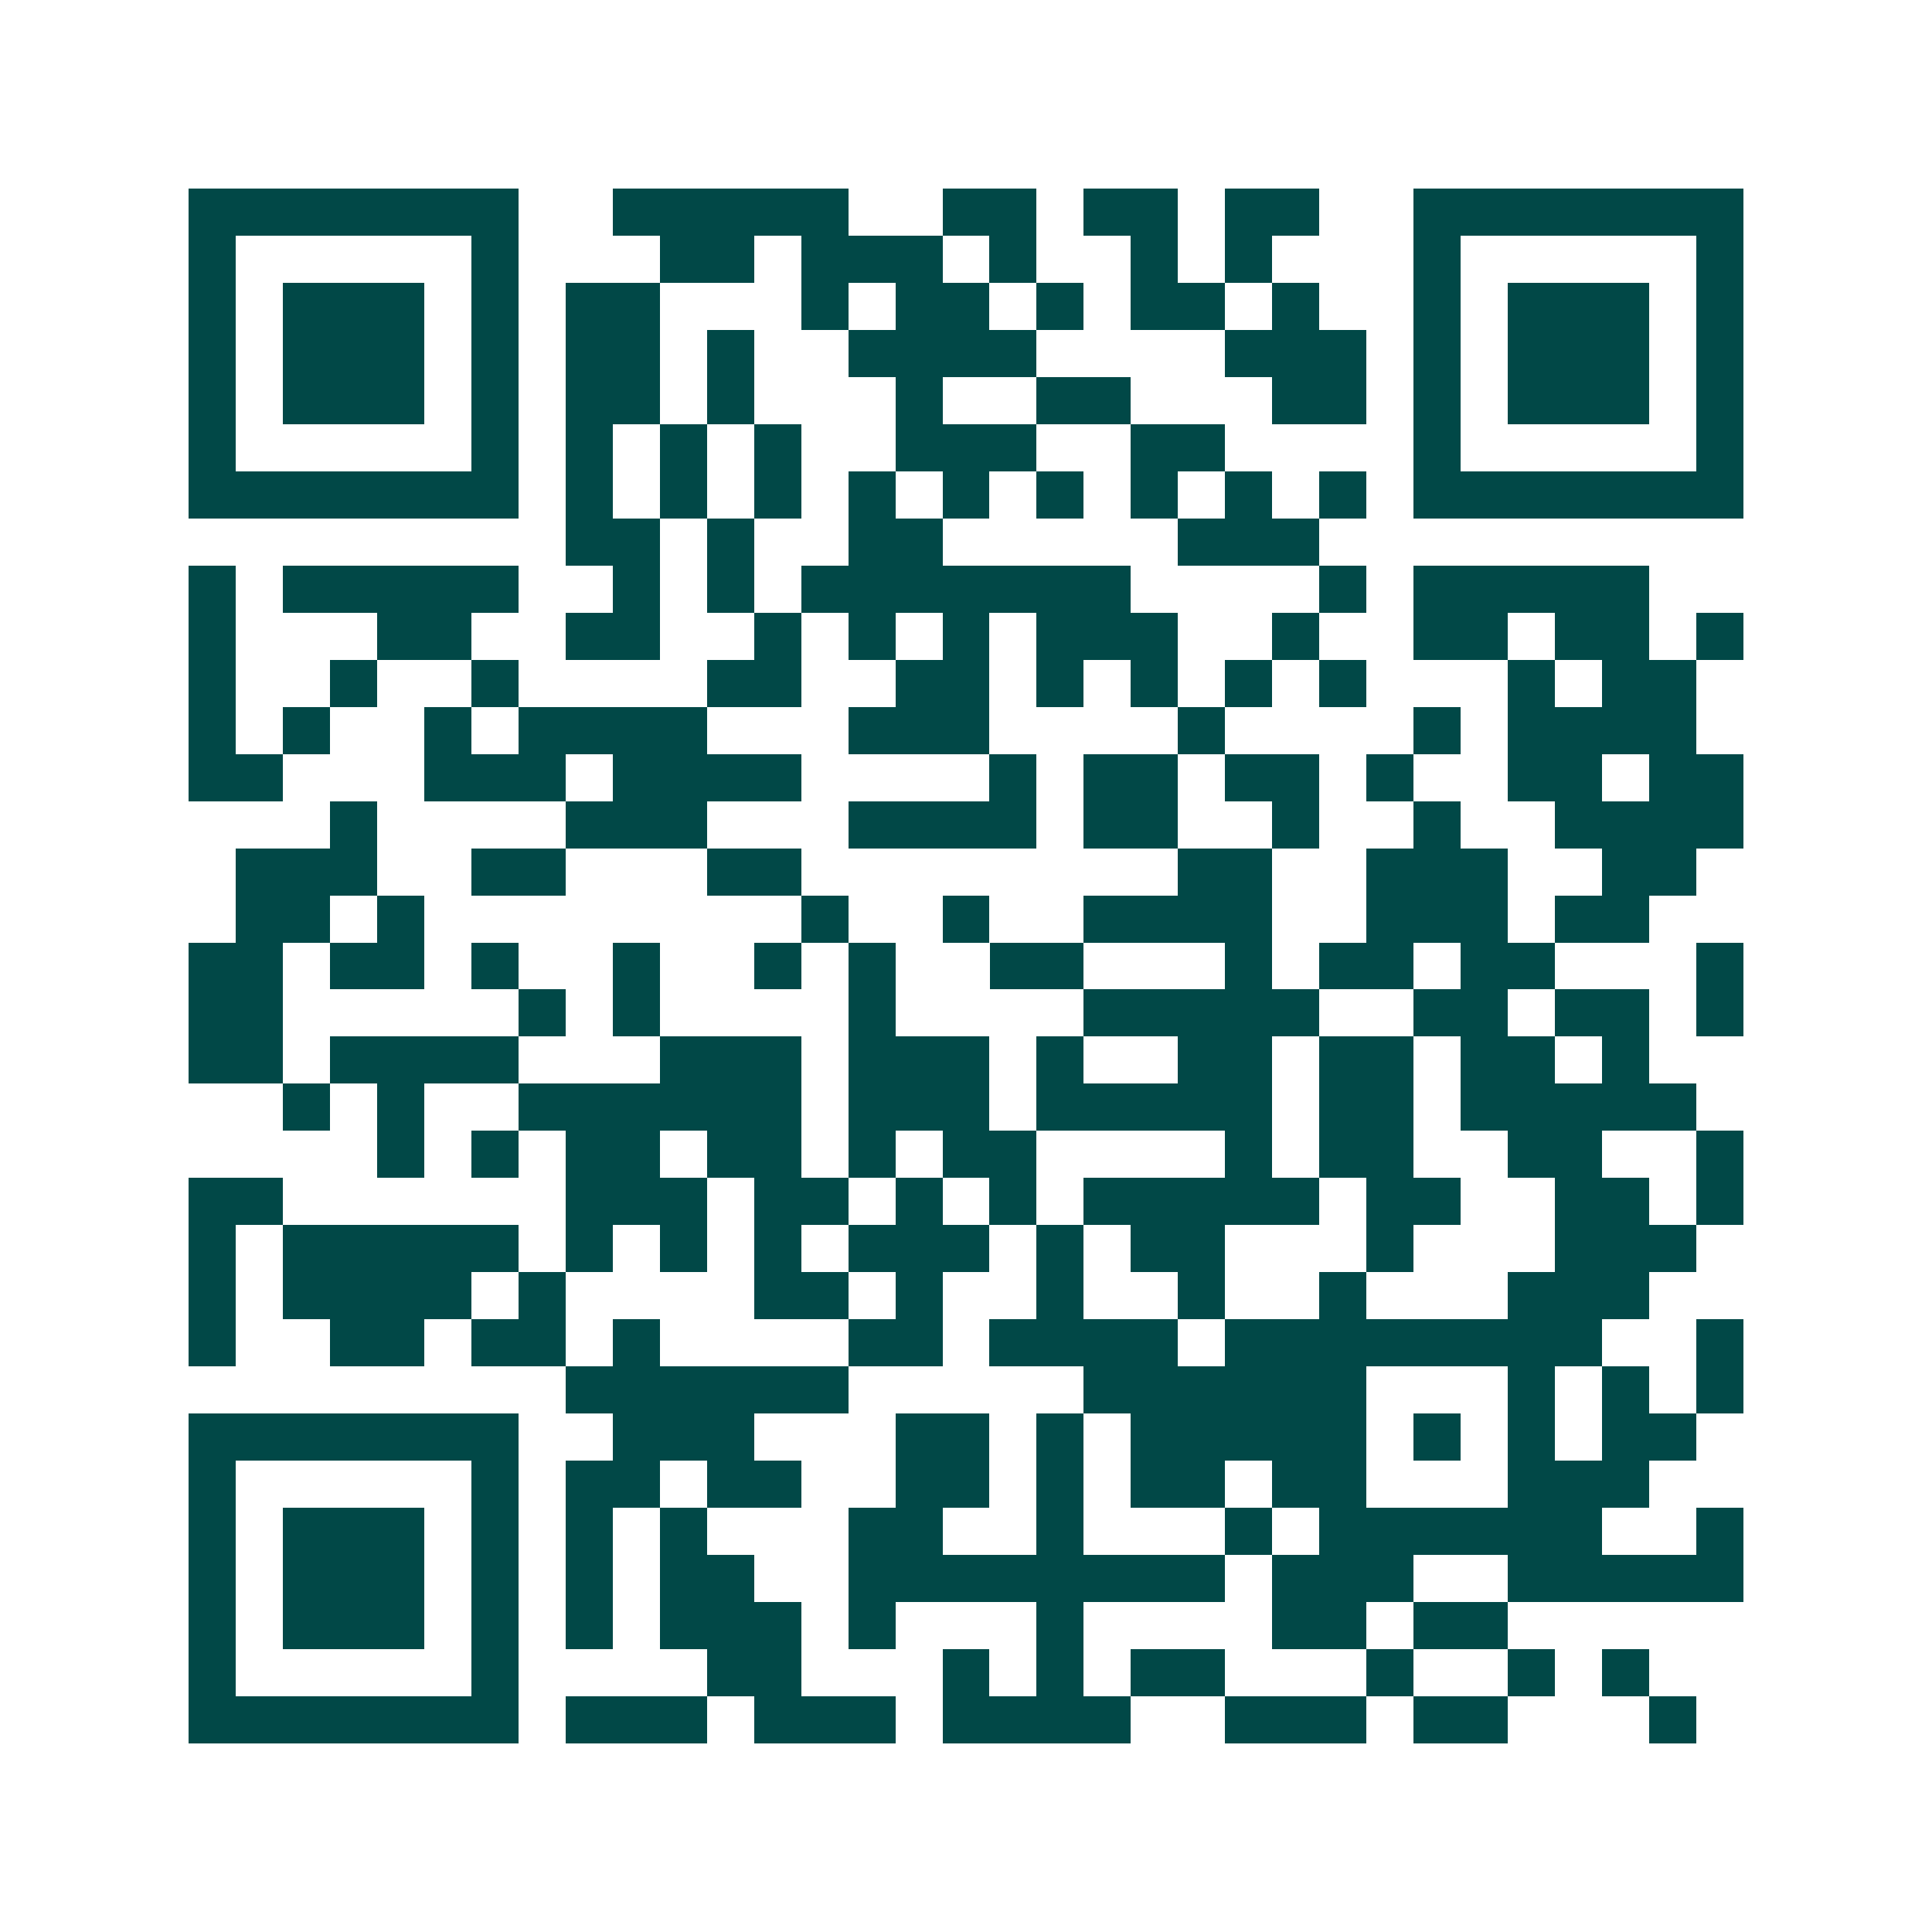 <svg xmlns="http://www.w3.org/2000/svg" width="200" height="200" viewBox="0 0 41 41" shape-rendering="crispEdges"><path fill="#ffffff" d="M0 0h41v41H0z"/><path stroke="#014847" d="M4 4.5h7m2 0h5m2 0h2m1 0h2m1 0h2m2 0h7M4 5.5h1m5 0h1m3 0h2m1 0h3m1 0h1m2 0h1m1 0h1m3 0h1m5 0h1M4 6.5h1m1 0h3m1 0h1m1 0h2m3 0h1m1 0h2m1 0h1m1 0h2m1 0h1m2 0h1m1 0h3m1 0h1M4 7.5h1m1 0h3m1 0h1m1 0h2m1 0h1m2 0h4m4 0h3m1 0h1m1 0h3m1 0h1M4 8.5h1m1 0h3m1 0h1m1 0h2m1 0h1m3 0h1m2 0h2m3 0h2m1 0h1m1 0h3m1 0h1M4 9.5h1m5 0h1m1 0h1m1 0h1m1 0h1m2 0h3m2 0h2m4 0h1m5 0h1M4 10.5h7m1 0h1m1 0h1m1 0h1m1 0h1m1 0h1m1 0h1m1 0h1m1 0h1m1 0h1m1 0h7M12 11.5h2m1 0h1m2 0h2m5 0h3M4 12.5h1m1 0h5m2 0h1m1 0h1m1 0h7m4 0h1m1 0h5M4 13.5h1m3 0h2m2 0h2m2 0h1m1 0h1m1 0h1m1 0h3m2 0h1m2 0h2m1 0h2m1 0h1M4 14.5h1m2 0h1m2 0h1m4 0h2m2 0h2m1 0h1m1 0h1m1 0h1m1 0h1m3 0h1m1 0h2M4 15.5h1m1 0h1m2 0h1m1 0h4m3 0h3m4 0h1m4 0h1m1 0h4M4 16.5h2m3 0h3m1 0h4m4 0h1m1 0h2m1 0h2m1 0h1m2 0h2m1 0h2M7 17.5h1m4 0h3m3 0h4m1 0h2m2 0h1m2 0h1m2 0h4M5 18.5h3m2 0h2m3 0h2m8 0h2m2 0h3m2 0h2M5 19.5h2m1 0h1m8 0h1m2 0h1m2 0h4m2 0h3m1 0h2M4 20.5h2m1 0h2m1 0h1m2 0h1m2 0h1m1 0h1m2 0h2m3 0h1m1 0h2m1 0h2m3 0h1M4 21.5h2m5 0h1m1 0h1m4 0h1m4 0h5m2 0h2m1 0h2m1 0h1M4 22.5h2m1 0h4m3 0h3m1 0h3m1 0h1m2 0h2m1 0h2m1 0h2m1 0h1M6 23.5h1m1 0h1m2 0h6m1 0h3m1 0h5m1 0h2m1 0h5M8 24.5h1m1 0h1m1 0h2m1 0h2m1 0h1m1 0h2m4 0h1m1 0h2m2 0h2m2 0h1M4 25.5h2m6 0h3m1 0h2m1 0h1m1 0h1m1 0h5m1 0h2m2 0h2m1 0h1M4 26.5h1m1 0h5m1 0h1m1 0h1m1 0h1m1 0h3m1 0h1m1 0h2m3 0h1m3 0h3M4 27.5h1m1 0h4m1 0h1m4 0h2m1 0h1m2 0h1m2 0h1m2 0h1m3 0h3M4 28.5h1m2 0h2m1 0h2m1 0h1m4 0h2m1 0h4m1 0h8m2 0h1M12 29.5h6m5 0h6m3 0h1m1 0h1m1 0h1M4 30.5h7m2 0h3m3 0h2m1 0h1m1 0h5m1 0h1m1 0h1m1 0h2M4 31.5h1m5 0h1m1 0h2m1 0h2m2 0h2m1 0h1m1 0h2m1 0h2m3 0h3M4 32.5h1m1 0h3m1 0h1m1 0h1m1 0h1m3 0h2m2 0h1m3 0h1m1 0h6m2 0h1M4 33.5h1m1 0h3m1 0h1m1 0h1m1 0h2m2 0h8m1 0h3m2 0h5M4 34.5h1m1 0h3m1 0h1m1 0h1m1 0h3m1 0h1m3 0h1m4 0h2m1 0h2M4 35.5h1m5 0h1m4 0h2m3 0h1m1 0h1m1 0h2m3 0h1m2 0h1m1 0h1M4 36.5h7m1 0h3m1 0h3m1 0h4m2 0h3m1 0h2m3 0h1"/></svg>

